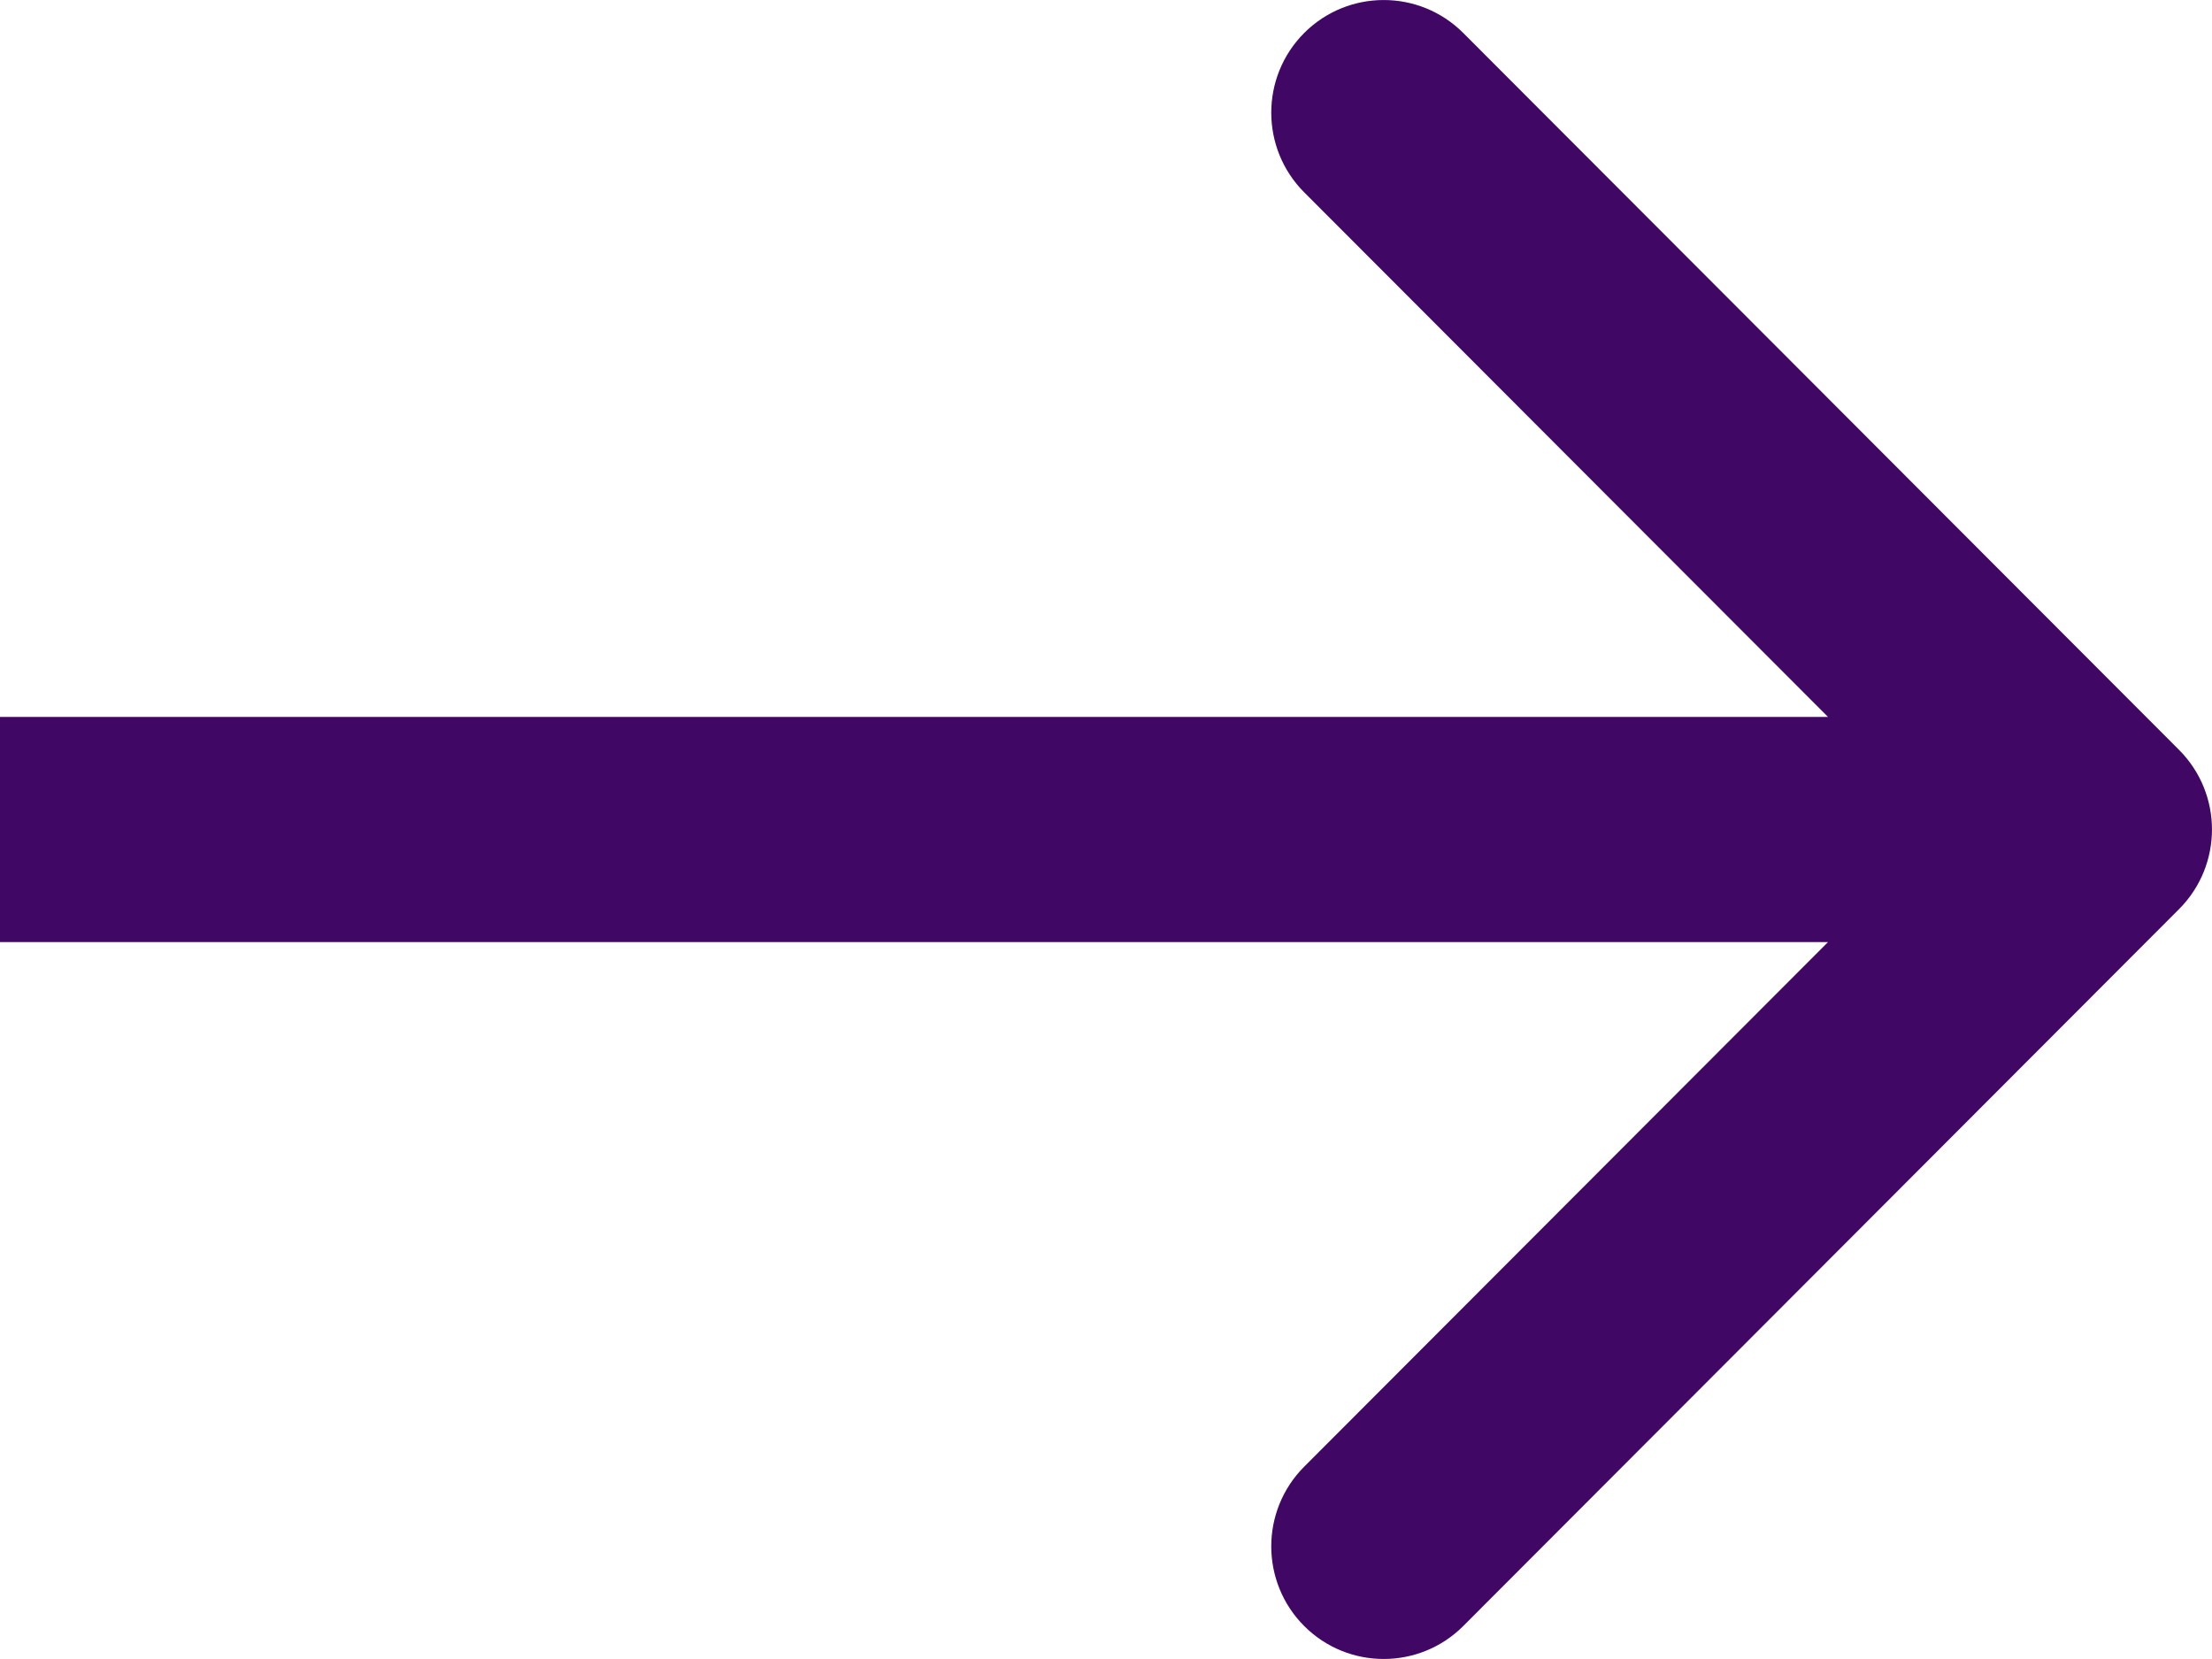 <svg width="20" height="15" viewBox="0 0 20 15" fill="none" xmlns="http://www.w3.org/2000/svg">
<path fill-rule="evenodd" clip-rule="evenodd" d="M13.23 0.298L19.702 6.78C20.099 7.178 20.099 7.822 19.702 8.22L13.23 14.702C12.833 15.099 12.189 15.099 11.792 14.702C11.395 14.304 11.395 13.659 11.792 13.261L16.528 8.518H0V6.482H16.528L11.792 1.739C11.395 1.341 11.395 0.696 11.792 0.298C12.189 -0.099 12.833 -0.099 13.23 0.298Z" fill="#400764"/>
</svg>
